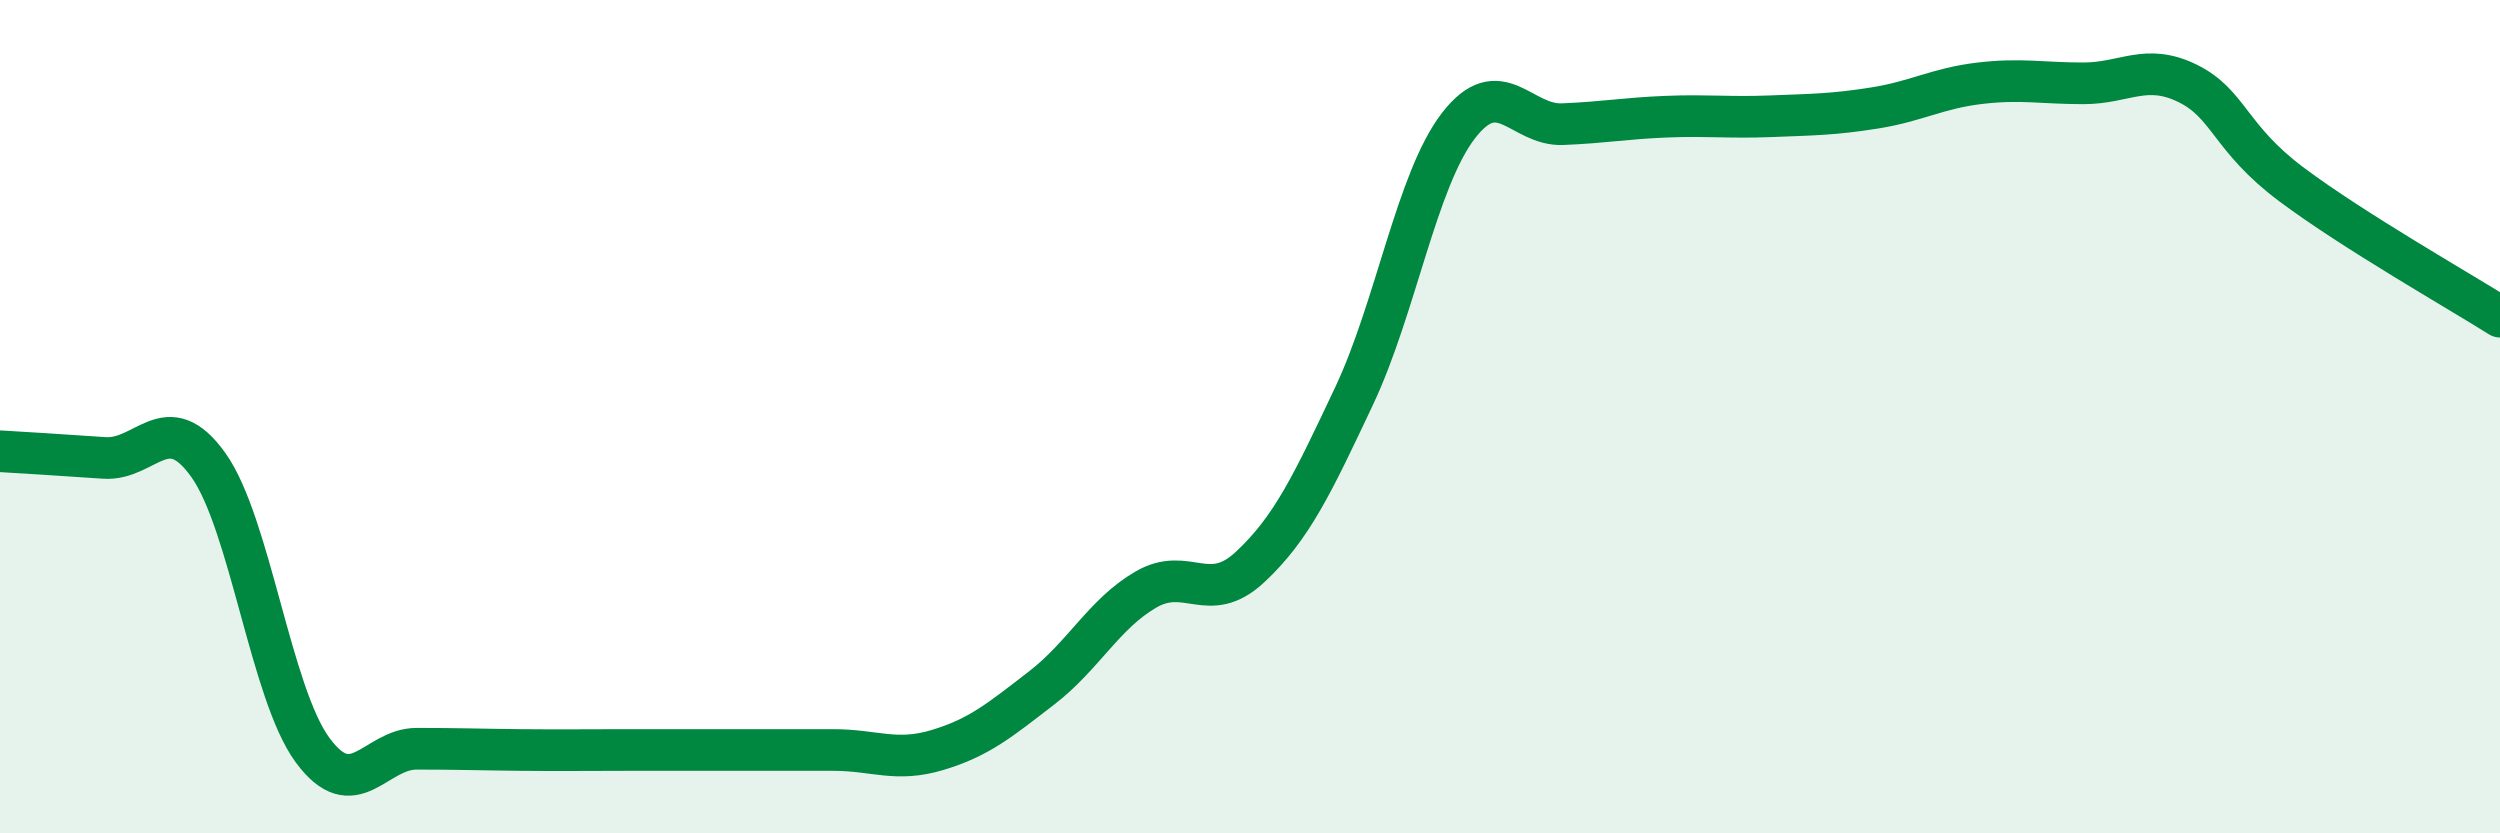 
    <svg width="60" height="20" viewBox="0 0 60 20" xmlns="http://www.w3.org/2000/svg">
      <path
        d="M 0,10.83 C 0.5,10.86 1.5,10.92 2.5,10.99 C 3.5,11.06 4,9.76 5,11.16 C 6,12.56 6.5,16.64 7.5,18 C 8.5,19.36 9,17.97 10,17.97 C 11,17.97 11.5,17.99 12.5,18 C 13.5,18.01 14,18 15,18 C 16,18 16.5,18 17.5,18 C 18.5,18 19,18 20,18 C 21,18 21.5,18.3 22.5,18 C 23.5,17.7 24,17.28 25,16.51 C 26,15.74 26.5,14.73 27.5,14.15 C 28.5,13.57 29,14.54 30,13.61 C 31,12.68 31.5,11.62 32.5,9.5 C 33.5,7.38 34,4.32 35,3.02 C 36,1.72 36.5,3.02 37.5,2.98 C 38.5,2.94 39,2.84 40,2.8 C 41,2.76 41.5,2.83 42.5,2.79 C 43.5,2.75 44,2.75 45,2.59 C 46,2.43 46.5,2.12 47.5,2 C 48.5,1.88 49,2 50,2 C 51,2 51.5,1.51 52.5,2 C 53.5,2.49 53.5,3.31 55,4.43 C 56.5,5.55 59,6.97 60,7.6L60 20L0 20Z"
        fill="#008740"
        opacity="0.1"
        stroke-linecap="round"
        stroke-linejoin="round"
      />
      <path
        d="M 0,10.83 C 0.5,10.86 1.5,10.92 2.5,10.99 C 3.5,11.06 4,9.76 5,11.16 C 6,12.56 6.5,16.64 7.5,18 C 8.5,19.36 9,17.97 10,17.97 C 11,17.97 11.5,17.99 12.5,18 C 13.5,18.01 14,18 15,18 C 16,18 16.5,18 17.5,18 C 18.5,18 19,18 20,18 C 21,18 21.5,18.3 22.5,18 C 23.5,17.7 24,17.28 25,16.51 C 26,15.74 26.5,14.73 27.5,14.15 C 28.5,13.57 29,14.54 30,13.61 C 31,12.68 31.5,11.62 32.5,9.5 C 33.5,7.38 34,4.32 35,3.02 C 36,1.72 36.5,3.02 37.5,2.98 C 38.5,2.94 39,2.84 40,2.8 C 41,2.76 41.5,2.83 42.5,2.79 C 43.5,2.75 44,2.75 45,2.59 C 46,2.43 46.5,2.12 47.5,2 C 48.5,1.88 49,2 50,2 C 51,2 51.5,1.51 52.5,2 C 53.5,2.49 53.5,3.31 55,4.43 C 56.5,5.55 59,6.97 60,7.6"
        stroke="#008740"
        stroke-width="1"
        fill="none"
        stroke-linecap="round"
        stroke-linejoin="round"
      />
    </svg>
  